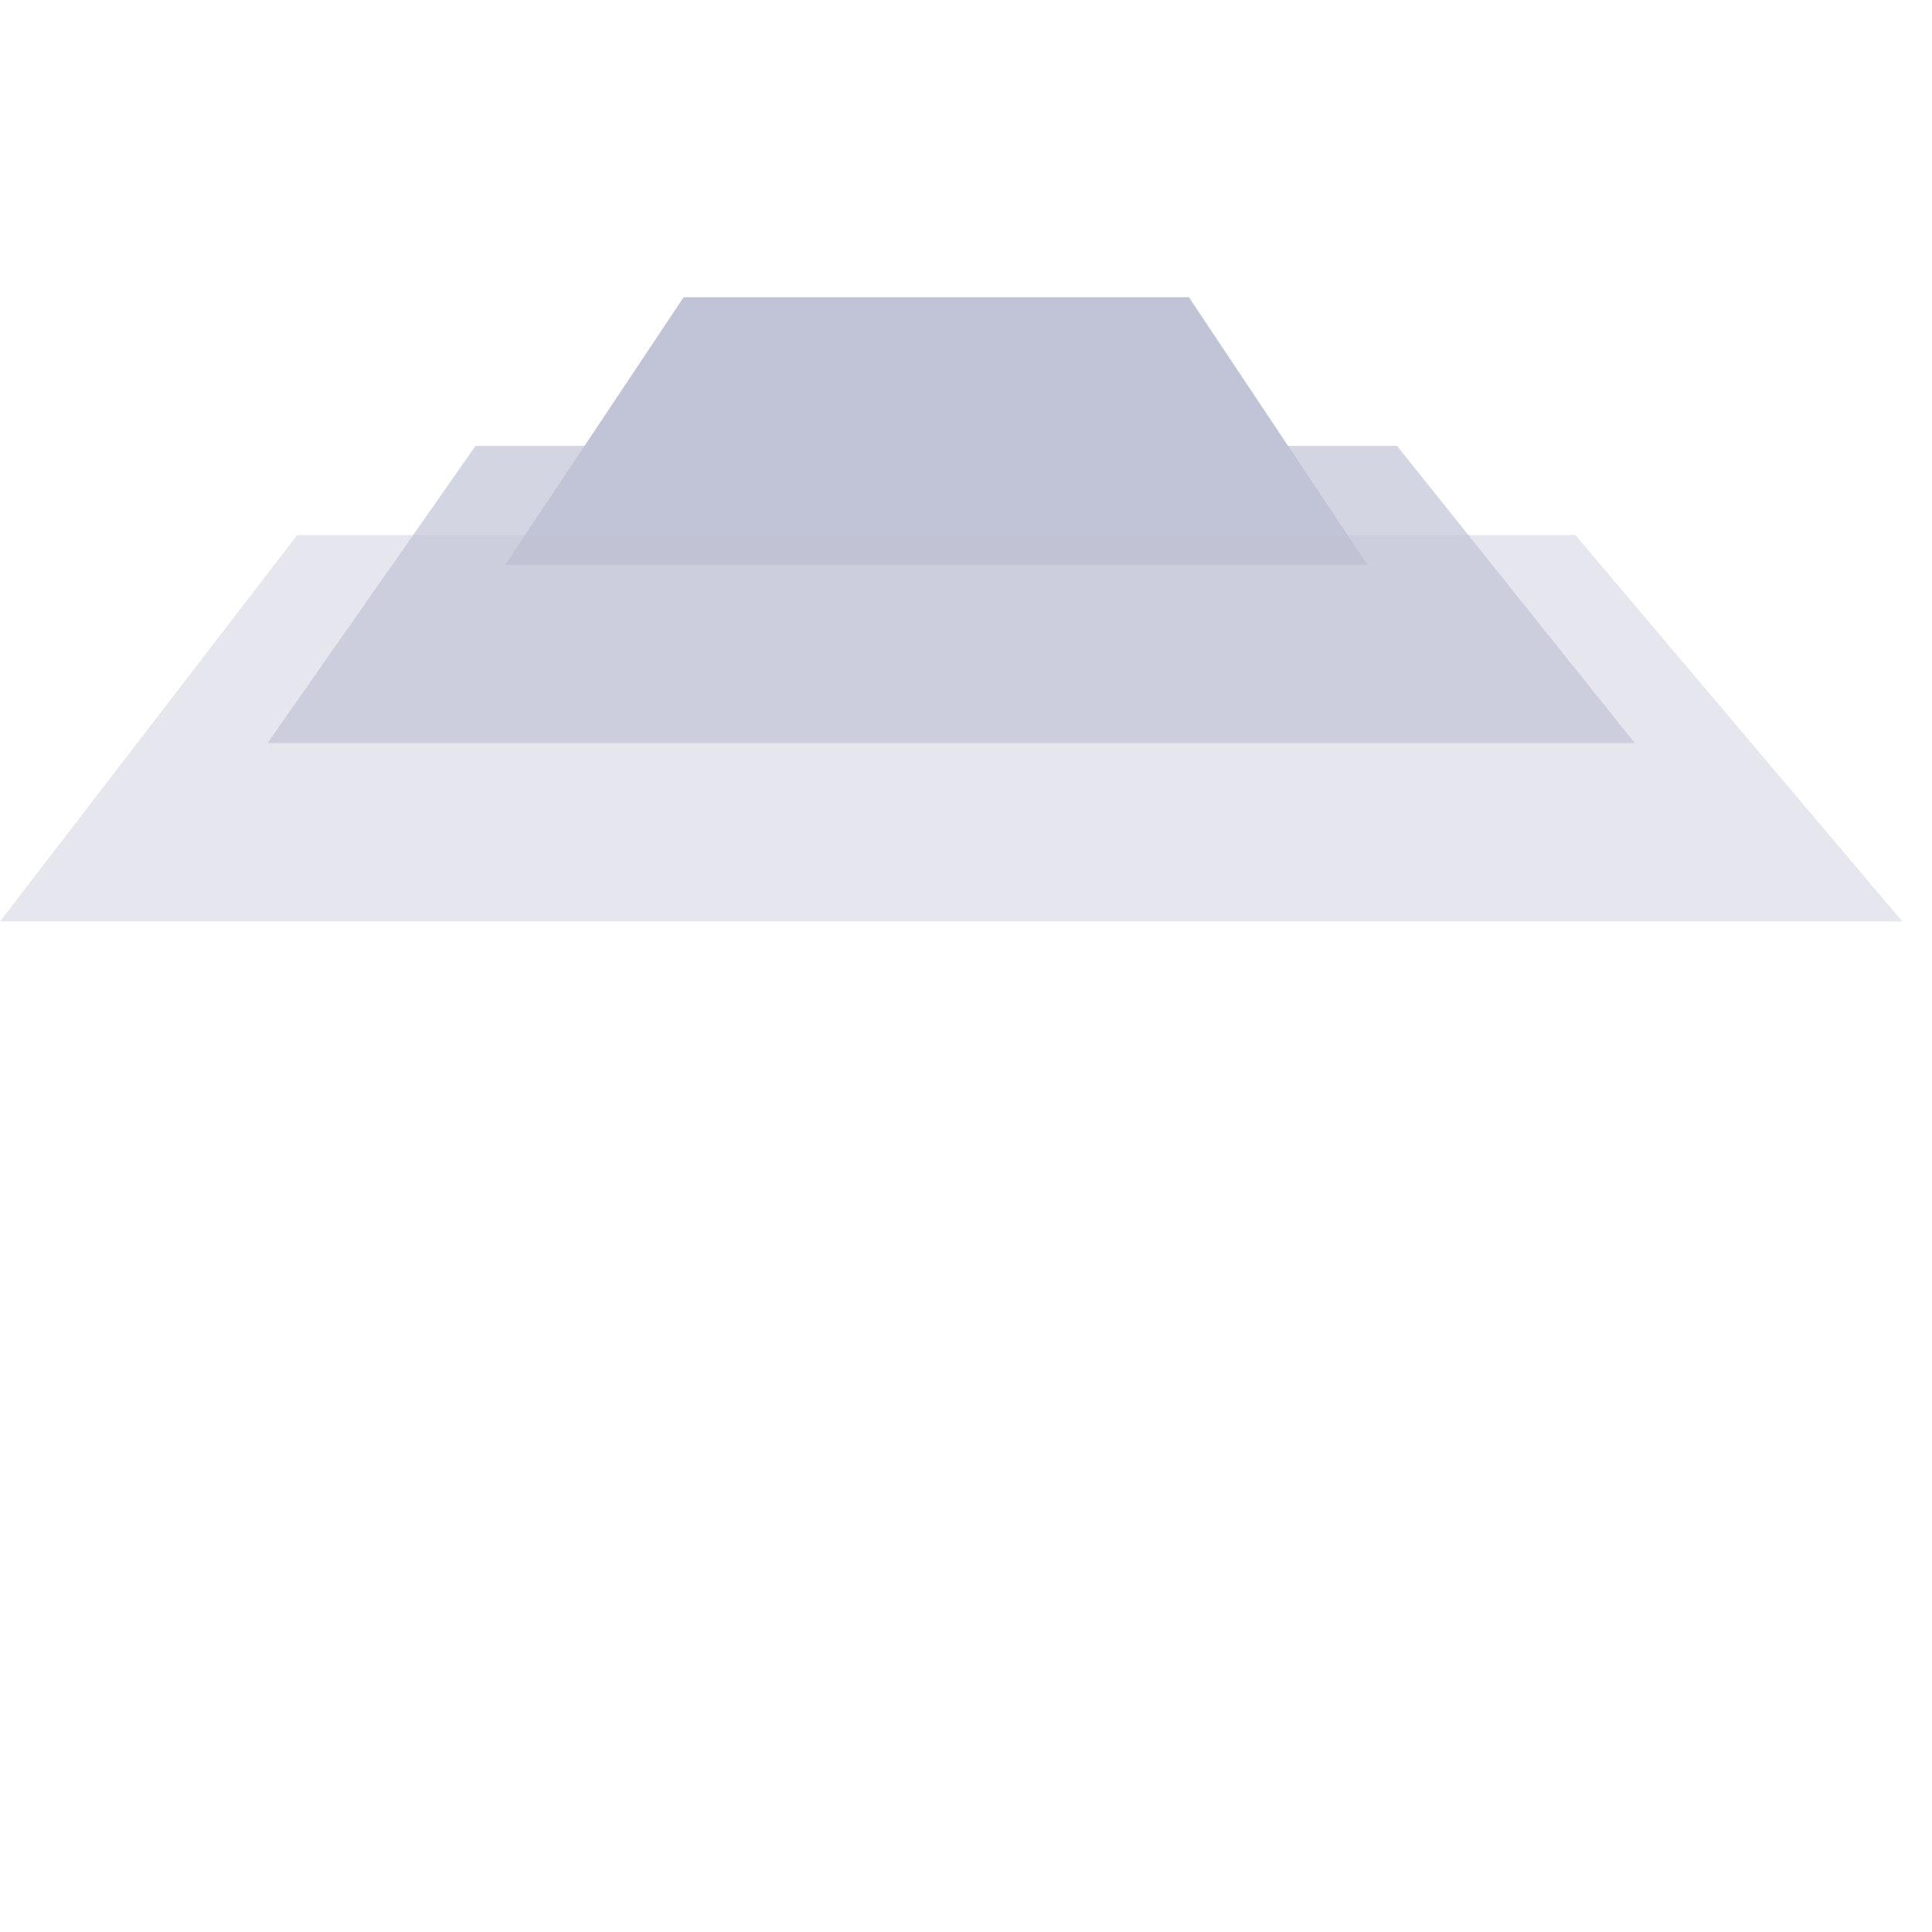 <?xml version="1.0" encoding="UTF-8"?>
<svg width="65px" height="65px" viewBox="0 0 65 65" version="1.1" xmlns="http://www.w3.org/2000/svg" xmlns:xlink="http://www.w3.org/1999/xlink">
  <title>MKP</title>
  <defs>
    <filter id="filter">
      <feColorMatrix type="matrix" values="0 0 0 0 0.263 0 0 0 0 0.329 0 0 0 0 0.867 0 0 0 1 0" />
    </filter>
  </defs>
  <g fill="none" stroke="none">
    <g filter="url(#filter)">
      <g>
        <rect x="0" y="4.26325641e-14" width="65" height="65" />
        <path
                d="M 23 10 L 40 10 L 46 19 L 17 19 Z"
                fill="#C1C4D6"
        />
        <path
              opacity="0.7"
              d="M 16 15 L 47 15 L 55 25 L 9 25 Z"
              fill="#C1C4D6"
        />
        <path
                opacity="0.4"
                d="M 10 18 L 53 18 L 64 31 L 0 31 Z"
                fill="#C1C4D6"
        />  </g>
    </g>
  </g>
</svg>
